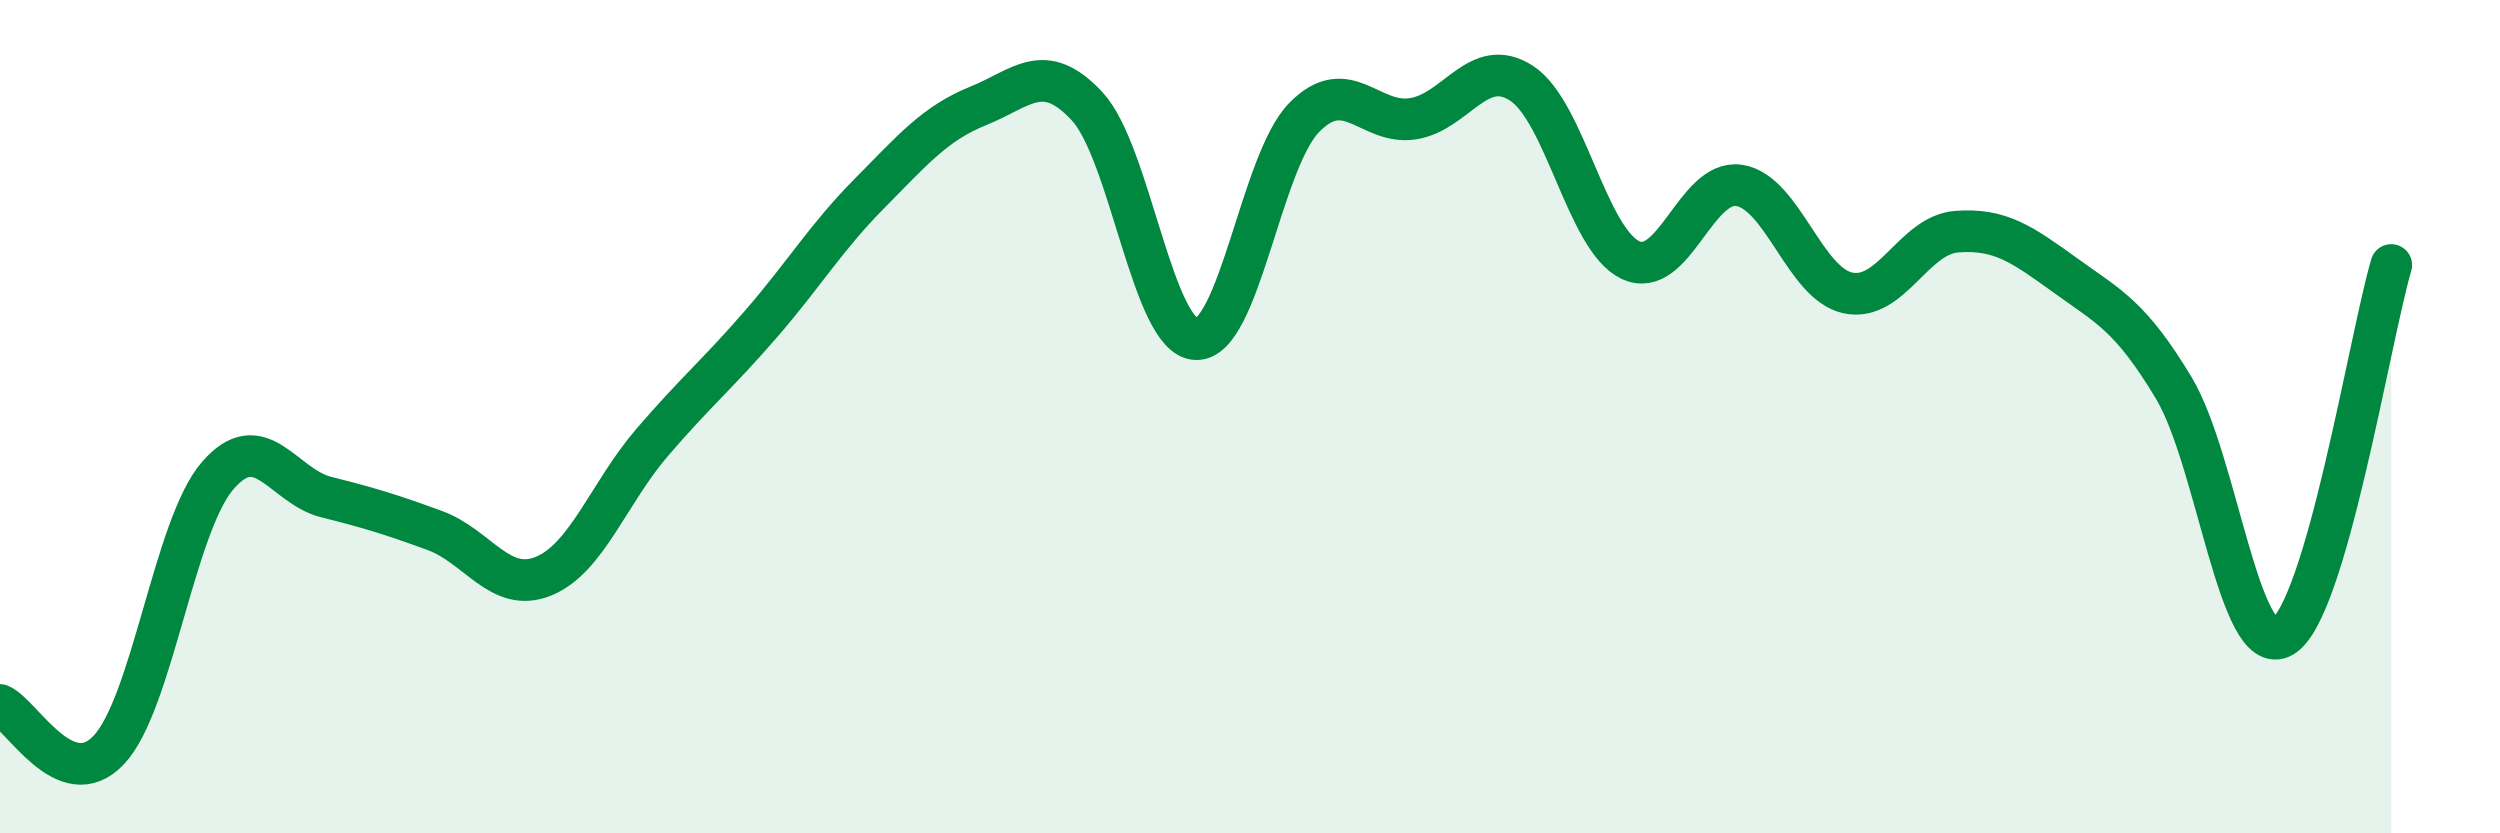 
    <svg width="60" height="20" viewBox="0 0 60 20" xmlns="http://www.w3.org/2000/svg">
      <path
        d="M 0,16.92 C 0.52,17.14 1.57,19.1 2.61,18 C 3.65,16.9 4.18,12.63 5.22,11.42 C 6.26,10.21 6.79,11.67 7.83,11.93 C 8.87,12.19 9.39,12.35 10.43,12.73 C 11.47,13.11 12,14.25 13.04,13.83 C 14.08,13.41 14.61,11.83 15.65,10.62 C 16.69,9.41 17.22,8.98 18.26,7.78 C 19.3,6.58 19.83,5.69 20.87,4.64 C 21.91,3.59 22.44,2.96 23.48,2.54 C 24.52,2.12 25.05,1.43 26.09,2.55 C 27.13,3.67 27.66,8.09 28.7,8.14 C 29.74,8.19 30.26,3.88 31.3,2.82 C 32.34,1.76 32.87,3.01 33.91,2.85 C 34.95,2.69 35.48,1.32 36.52,2 C 37.56,2.68 38.09,5.75 39.13,6.24 C 40.17,6.73 40.7,4.29 41.74,4.45 C 42.78,4.61 43.31,6.81 44.35,7.03 C 45.39,7.25 45.92,5.64 46.96,5.56 C 48,5.48 48.53,5.86 49.57,6.61 C 50.61,7.36 51.13,7.58 52.17,9.31 C 53.21,11.04 53.74,15.87 54.78,15.28 C 55.82,14.69 56.87,8.14 57.39,6.36L57.39 20L0 20Z"
        fill="#008740"
        opacity="0.1"
        stroke-linecap="round"
        stroke-linejoin="round"
      />
      <path
        d="M 0,16.92 C 0.52,17.14 1.57,19.1 2.61,18 C 3.65,16.9 4.18,12.63 5.22,11.42 C 6.26,10.21 6.79,11.67 7.83,11.93 C 8.87,12.19 9.39,12.35 10.43,12.73 C 11.47,13.11 12,14.25 13.04,13.83 C 14.08,13.41 14.61,11.83 15.65,10.62 C 16.69,9.41 17.22,8.98 18.26,7.78 C 19.3,6.58 19.83,5.69 20.87,4.64 C 21.91,3.59 22.44,2.96 23.48,2.54 C 24.52,2.12 25.05,1.43 26.09,2.55 C 27.13,3.67 27.66,8.09 28.7,8.14 C 29.74,8.19 30.26,3.88 31.3,2.82 C 32.34,1.76 32.87,3.01 33.91,2.85 C 34.95,2.69 35.48,1.32 36.52,2 C 37.56,2.68 38.09,5.75 39.13,6.24 C 40.17,6.73 40.7,4.29 41.74,4.45 C 42.78,4.61 43.31,6.81 44.35,7.03 C 45.39,7.25 45.92,5.64 46.96,5.56 C 48,5.48 48.53,5.86 49.57,6.61 C 50.61,7.36 51.13,7.58 52.17,9.31 C 53.21,11.04 53.74,15.87 54.78,15.28 C 55.82,14.69 56.87,8.14 57.39,6.36"
        stroke="#008740"
        stroke-width="1"
        fill="none"
        stroke-linecap="round"
        stroke-linejoin="round"
      />
    </svg>
  